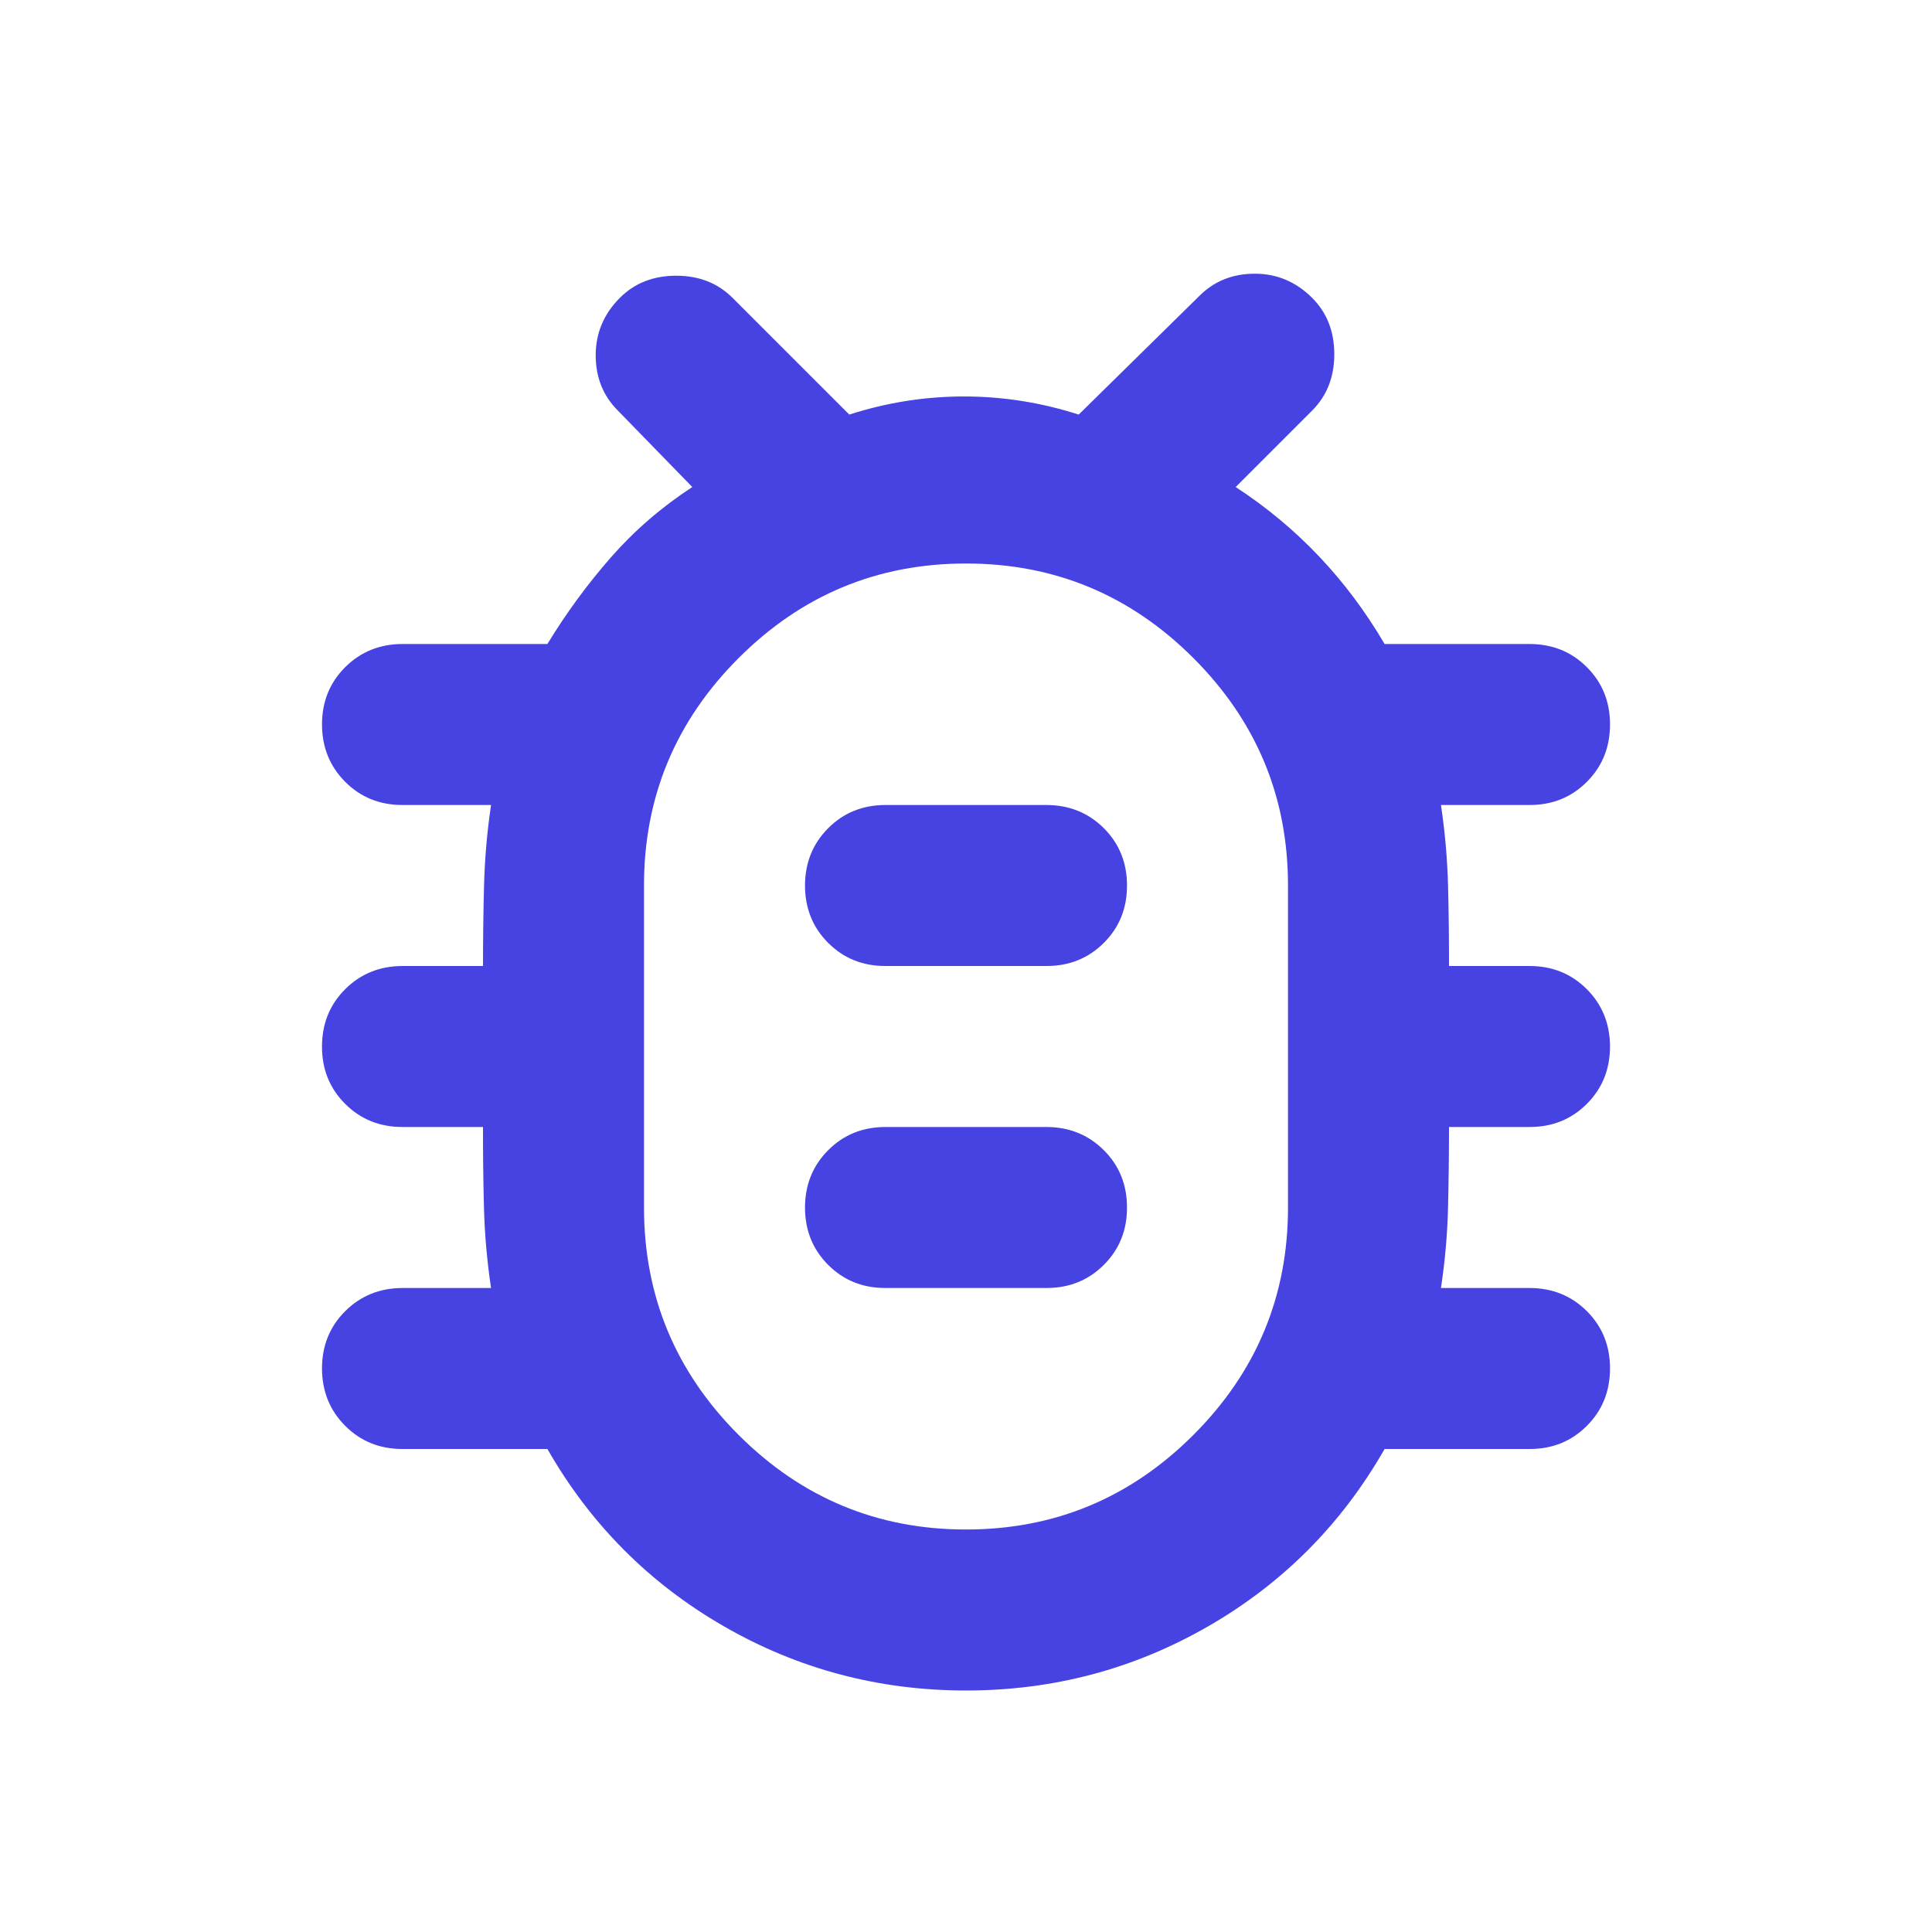 <svg xmlns="http://www.w3.org/2000/svg" width="1em" height="1em" viewBox="0 0 24 24"><path fill="#4643e2" d="M12 21q-1.625 0-3.012-.8T6.8 18H5q-.425 0-.712-.288T4 17q0-.425.288-.712T5 16h1.1q-.075-.5-.088-1T6 14H5q-.425 0-.713-.288T4 13q0-.425.288-.712T5 12h1q0-.5.013-1t.087-1H5q-.425 0-.712-.288T4 9q0-.425.288-.712T5 8h1.8q.35-.575.788-1.075T8.6 6.05l-.925-.95Q7.4 4.825 7.4 4.413t.3-.713q.275-.275.7-.275t.7.275l1.45 1.45q.7-.225 1.425-.225t1.425.225l1.5-1.475q.275-.275.687-.275t.713.3q.275.275.275.7t-.275.7l-.95.95q.575.375 1.037.863T17.2 8H19q.425 0 .713.288T20 9q0 .425-.288.713T19 10h-1.1q.075.5.088 1T18 12h1q.425 0 .712.288T20 13q0 .425-.288.713T19 14h-1q0 .5-.012 1t-.088 1H19q.425 0 .713.288T20 17q0 .425-.288.713T19 18h-1.8q-.8 1.4-2.187 2.2T12 21m0-2q1.65 0 2.825-1.175T16 15v-4q0-1.65-1.175-2.825T12 7q-1.65 0-2.825 1.175T8 11v4q0 1.65 1.175 2.825T12 19m-1-3h2q.425 0 .713-.288T14 15q0-.425-.288-.712T13 14h-2q-.425 0-.712.288T10 15q0 .425.288.713T11 16m0-4h2q.425 0 .713-.288T14 11q0-.425-.288-.712T13 10h-2q-.425 0-.712.288T10 11q0 .425.288.713T11 12m1 1"/></svg>
